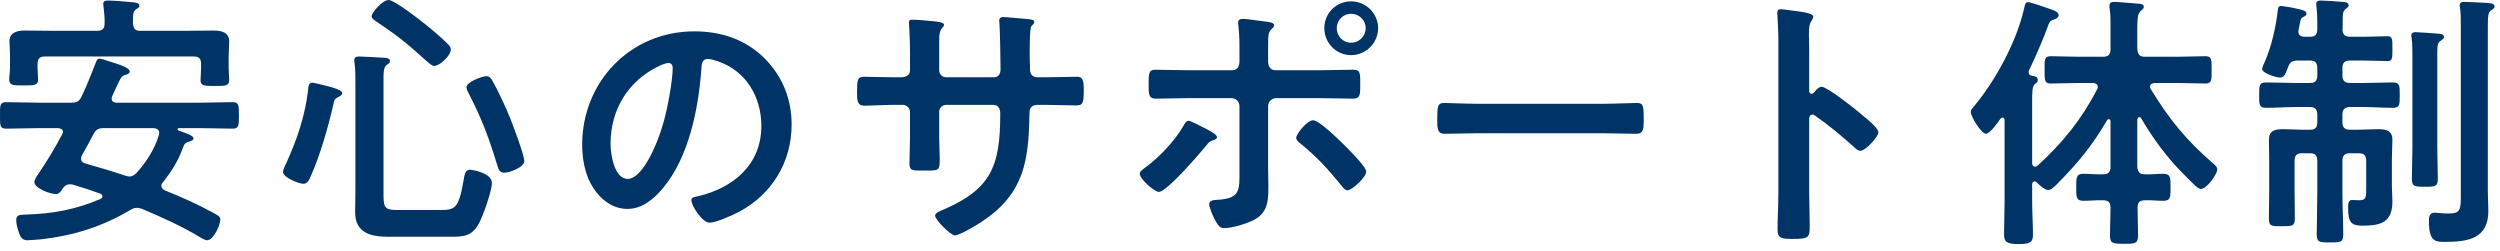 <svg width="259" height="26" viewBox="0 0 259 26" fill="none" xmlns="http://www.w3.org/2000/svg">
<path d="M254.939 20.076V2.576C254.939 1.96 254.939 1.316 254.855 0.784C254.827 0.7 254.827 0.616 254.827 0.56C254.827 0.224 255.079 0.196 255.331 0.196C255.835 0.196 257.151 0.28 257.739 0.308C257.963 0.336 258.439 0.336 258.439 0.672C258.439 0.868 258.215 0.98 258.047 1.092C257.767 1.316 257.739 1.652 257.739 2.772V19.852C257.739 20.524 257.795 21.196 257.795 21.84C257.795 24.752 255.667 25.06 253.259 25.06C252.335 25.06 251.635 25.032 251.635 22.932C251.635 22.512 251.663 22.036 252.223 22.036C252.559 22.036 252.979 22.12 253.651 22.12C254.939 22.12 254.939 21.728 254.939 20.076ZM249.927 15.26V5.852C249.927 5.208 249.927 4.536 249.843 3.92C249.815 3.836 249.815 3.752 249.815 3.668C249.815 3.36 250.067 3.332 250.291 3.332C250.627 3.332 252.391 3.472 252.755 3.5C252.951 3.528 253.203 3.584 253.203 3.836C253.203 4.032 252.951 4.144 252.811 4.256C252.531 4.452 252.503 4.704 252.503 5.684V15.26C252.503 16.352 252.559 17.416 252.559 18.508C252.559 19.32 252.307 19.348 251.215 19.348C250.151 19.348 249.871 19.32 249.871 18.536C249.871 17.444 249.927 16.352 249.927 15.26ZM242.675 3.08C242.731 3.612 242.955 3.808 243.459 3.808H244.915C245.783 3.808 246.651 3.752 247.351 3.752C247.855 3.752 247.855 4.06 247.855 5.068C247.855 6.02 247.855 6.328 247.351 6.328C246.819 6.328 245.783 6.272 244.915 6.272H243.459C242.927 6.272 242.675 6.496 242.675 7.056V7.812C242.675 8.372 242.927 8.596 243.459 8.596H244.859C245.867 8.596 246.875 8.54 247.883 8.54C248.639 8.54 248.611 8.876 248.611 9.856C248.611 10.808 248.639 11.172 247.911 11.172C246.875 11.172 245.867 11.088 244.859 11.088H243.459C242.927 11.088 242.675 11.34 242.675 11.872V12.656C242.675 13.216 242.927 13.44 243.459 13.44H244.243C244.943 13.44 245.643 13.384 246.343 13.384C247.183 13.384 247.855 13.496 247.855 14.504C247.855 15.036 247.799 15.68 247.799 16.492V19.292C247.799 19.824 247.855 20.328 247.855 20.86C247.855 23.044 246.651 23.38 244.747 23.38C243.599 23.38 243.263 23.044 243.263 21.532C243.263 21.196 243.263 20.72 243.655 20.72C243.767 20.72 244.131 20.748 244.411 20.748C245.167 20.748 245.139 20.384 245.139 19.432V16.66C245.139 16.1 244.915 15.876 244.355 15.876H243.459C242.927 15.876 242.675 16.1 242.675 16.66V19.992C242.675 21.42 242.759 22.848 242.759 24.304C242.759 25.088 242.507 25.116 241.387 25.116C240.267 25.116 240.015 25.088 240.015 24.276C240.015 22.848 240.071 21.42 240.071 19.992V16.66C240.071 16.1 239.847 15.876 239.315 15.876H238.475C237.943 15.876 237.719 16.1 237.719 16.66V19.796C237.719 20.72 237.747 21.672 237.747 22.596C237.747 23.436 237.495 23.436 236.403 23.436C235.339 23.436 235.059 23.464 235.059 22.624C235.059 21.672 235.087 20.748 235.087 19.796V16.548C235.087 15.736 235.059 15.064 235.059 14.504C235.059 13.524 235.675 13.384 236.515 13.384C237.215 13.384 237.915 13.44 238.615 13.44H239.315C239.847 13.44 240.071 13.216 240.071 12.656V11.872C240.071 11.34 239.847 11.088 239.315 11.088H237.803C236.795 11.088 235.787 11.172 234.751 11.172C234.023 11.172 234.051 10.78 234.051 9.856C234.051 8.876 234.023 8.54 234.779 8.54C235.787 8.54 236.795 8.596 237.803 8.596H239.315C239.847 8.596 240.071 8.372 240.071 7.812V7.056C240.071 6.496 239.847 6.272 239.315 6.272H238.055C237.495 6.272 237.243 6.412 237.047 6.944C236.795 7.56 236.711 8.036 236.207 8.036C235.815 8.036 234.359 7.588 234.359 7.14C234.359 7 234.555 6.524 234.639 6.384C235.339 4.788 235.787 2.772 235.983 1.036C236.011 0.868 236.011 0.616 236.347 0.616C236.459 0.616 237.635 0.812 237.803 0.868C238.587 1.036 238.951 1.12 238.951 1.4C238.951 1.624 238.727 1.708 238.559 1.792C238.335 1.904 238.335 2.072 238.139 3.08C238.139 3.136 238.111 3.22 238.111 3.276C238.111 3.668 238.419 3.808 238.755 3.808H239.315C239.847 3.808 240.071 3.584 240.071 3.024V2.268C240.071 1.736 240.043 1.232 239.987 0.7C239.987 0.616 239.959 0.504 239.959 0.42C239.959 0.084 240.211 0.056 240.463 0.056C240.855 0.056 242.199 0.14 242.647 0.196C242.899 0.196 243.319 0.224 243.319 0.56C243.319 0.728 243.179 0.784 243.011 0.924C242.731 1.148 242.703 1.456 242.703 2.072V2.912C242.703 2.968 242.675 3.024 242.675 3.08Z" fill="#003466"/>
<path d="M211.007 18.9C210.951 18.844 210.867 18.788 210.783 18.788C210.615 18.788 210.559 18.928 210.531 19.096V20.804C210.531 21.98 210.615 23.184 210.615 24.36C210.615 25.144 210.223 25.284 209.103 25.284C207.899 25.284 207.619 25.06 207.619 24.276C207.619 23.128 207.675 21.952 207.675 20.804V12.46C207.675 12.32 207.619 12.18 207.479 12.18C207.367 12.18 207.311 12.236 207.255 12.292C207.003 12.656 206.163 13.86 205.743 13.86C205.267 13.86 204.175 12.068 204.175 11.62C204.175 11.368 204.371 11.172 204.539 10.976C206.779 8.288 208.963 4.228 209.719 0.784C209.775 0.56 209.803 0.224 210.111 0.224C210.363 0.224 211.707 0.7 212.043 0.812C212.743 1.064 213.275 1.204 213.275 1.568C213.275 1.82 212.995 1.96 212.799 2.016C212.323 2.184 212.295 2.324 212.099 2.884C211.651 4.116 210.755 6.16 210.195 7.308C210.167 7.392 210.167 7.448 210.167 7.504C210.167 7.7 210.307 7.812 210.475 7.84C210.783 7.896 211.119 7.924 211.119 8.288C211.119 8.512 211.007 8.568 210.839 8.68C210.503 8.96 210.531 9.492 210.531 11.228V16.94C210.559 17.136 210.615 17.276 210.839 17.276C210.923 17.276 211.007 17.22 211.091 17.164C213.667 14.812 215.655 12.376 217.251 9.268C217.307 9.184 217.335 9.128 217.335 9.016C217.335 8.624 216.915 8.596 216.803 8.596H215.375C214.395 8.596 213.443 8.652 212.463 8.652C211.791 8.652 211.819 8.288 211.819 7.252C211.819 6.216 211.763 5.824 212.463 5.824C213.443 5.824 214.395 5.88 215.375 5.88H217.867C218.427 5.88 218.651 5.656 218.651 5.096V2.8C218.651 2.1 218.651 1.456 218.567 0.924C218.539 0.84 218.539 0.672 218.539 0.588C218.539 0.252 218.763 0.196 219.043 0.196C219.463 0.196 221.171 0.364 221.675 0.392C221.871 0.42 222.095 0.448 222.095 0.728C222.095 0.924 221.927 0.98 221.759 1.148C221.451 1.4 221.423 2.044 221.423 3.052V5.096C221.479 5.656 221.675 5.88 222.207 5.88H225.567C226.547 5.88 227.499 5.824 228.479 5.824C229.151 5.824 229.123 6.188 229.123 7.252C229.123 8.316 229.151 8.652 228.479 8.652C227.499 8.652 226.547 8.596 225.567 8.596H223.215C222.963 8.624 222.739 8.708 222.739 8.988C222.739 9.1 222.767 9.156 222.823 9.24C224.727 12.348 226.519 14.56 229.291 16.94C229.487 17.108 229.711 17.304 229.711 17.556C229.711 18.032 228.619 19.572 228.031 19.572C227.695 19.572 227.471 19.292 226.183 18.004C224.475 16.296 223.019 14.308 221.815 12.236C221.759 12.18 221.703 12.124 221.619 12.124C221.507 12.124 221.451 12.264 221.423 12.376V17.276C221.479 17.836 221.675 18.06 222.207 18.06C222.851 18.088 223.467 18.004 224.083 18.004C224.895 18.004 224.867 18.424 224.867 19.404C224.867 20.384 224.895 20.804 224.111 20.804C223.467 20.804 222.851 20.72 222.207 20.748C221.703 20.748 221.451 20.944 221.451 21.476C221.451 22.456 221.507 23.436 221.507 24.388C221.507 25.228 221.199 25.256 220.079 25.256C218.875 25.256 218.595 25.228 218.595 24.388C218.595 23.436 218.651 22.456 218.651 21.504C218.651 20.944 218.399 20.748 217.867 20.748C217.195 20.72 216.523 20.804 215.851 20.804C215.067 20.804 215.095 20.384 215.095 19.404C215.095 18.452 215.067 18.004 215.851 18.004C216.523 18.004 217.195 18.088 217.867 18.06C218.427 18.06 218.651 17.836 218.651 17.276V12.572C218.651 12.432 218.595 12.348 218.483 12.348C218.399 12.348 218.343 12.376 218.287 12.46C216.775 15.064 215.235 16.94 213.079 19.096C212.855 19.32 212.491 19.684 212.183 19.684C211.819 19.684 211.259 19.152 211.007 18.9Z" fill="#003466"/>
<path d="M187.907 9.604C188.103 9.38 188.411 8.988 188.719 8.988C189.279 8.988 192.079 11.2 192.639 11.676C193.031 12.012 194.599 13.216 194.599 13.692C194.599 14.168 193.283 15.624 192.723 15.624C192.499 15.624 192.275 15.428 192.107 15.26C190.595 13.916 189.699 13.16 188.047 11.984C187.963 11.928 187.879 11.872 187.767 11.872C187.515 11.872 187.431 12.096 187.431 12.32V19.964C187.431 21.084 187.487 22.176 187.487 23.296C187.487 24.584 187.459 24.752 185.751 24.752C184.631 24.752 184.155 24.724 184.155 23.8C184.155 22.54 184.239 21.28 184.239 20.02V4.06C184.239 3.332 184.183 2.576 184.155 1.876C184.155 1.736 184.127 1.484 184.127 1.372C184.127 1.092 184.211 0.952 184.491 0.952C184.659 0.952 185.247 1.036 185.443 1.064C186.703 1.232 187.851 1.344 187.851 1.736C187.851 1.848 187.767 2.016 187.711 2.1C187.459 2.408 187.403 2.828 187.403 3.584C187.403 4.004 187.431 4.536 187.431 5.236V9.436C187.431 9.66 187.571 9.716 187.655 9.716C187.767 9.716 187.823 9.688 187.907 9.604Z" fill="#003466"/>
<path d="M153.154 10.752H166.034C167.322 10.752 169.142 10.668 169.506 10.668C170.262 10.668 170.29 10.892 170.29 12.432C170.29 13.328 170.262 13.86 169.534 13.86C168.358 13.86 167.182 13.804 166.034 13.804H153.154C152.006 13.804 150.83 13.86 149.654 13.86C148.926 13.86 148.898 13.328 148.898 12.46C148.898 10.892 148.954 10.668 149.682 10.668C150.046 10.668 151.978 10.752 153.154 10.752Z" fill="#003466"/>
<path d="M139.972 1.428C139.132 1.428 138.488 2.1 138.488 2.912C138.488 3.752 139.132 4.424 139.972 4.424C140.812 4.424 141.484 3.752 141.484 2.912C141.484 2.1 140.812 1.428 139.972 1.428ZM139.972 0.14C141.512 0.14 142.772 1.4 142.772 2.912C142.772 4.452 141.512 5.712 139.972 5.712C138.432 5.712 137.2 4.452 137.2 2.912C137.2 1.372 138.432 0.14 139.972 0.14ZM136.024 12.46C136.668 12.46 138.544 14.336 139.076 14.84C139.524 15.288 141.54 17.248 141.54 17.78C141.54 18.368 140.056 19.712 139.608 19.712C139.328 19.712 139.104 19.404 138.936 19.18C137.536 17.472 136.472 16.296 134.764 14.896C134.568 14.756 134.288 14.532 134.288 14.28C134.288 13.86 135.436 12.46 136.024 12.46ZM125.02 13.384C125.272 13.524 126.084 13.916 126.084 14.224C126.084 14.364 125.888 14.448 125.776 14.504C125.3 14.644 125.3 14.672 124.908 15.148C124.264 15.932 120.876 19.88 120.064 19.88C119.588 19.88 118.076 18.536 118.076 18.004C118.076 17.724 118.496 17.472 118.72 17.304C120.12 16.268 121.716 14.588 122.584 13.076C122.696 12.88 122.864 12.516 123.116 12.516C123.396 12.516 124.684 13.216 125.02 13.384ZM123.256 7.28H127.624C128.212 7.28 128.408 6.86 128.408 6.356V5.964C128.408 4.872 128.436 3.78 128.296 2.688C128.296 2.576 128.268 2.464 128.268 2.352C128.268 2.016 128.492 1.96 128.772 1.96C129.248 1.96 130.172 2.128 130.704 2.184C131.348 2.268 131.992 2.296 131.992 2.604C131.992 2.772 131.88 2.884 131.768 2.968C131.404 3.332 131.376 3.528 131.376 4.844V6.356C131.376 7.028 131.74 7.28 132.16 7.28H136.556C137.76 7.28 138.992 7.224 140.224 7.224C140.952 7.224 140.924 7.616 140.924 8.848C140.924 9.856 140.896 10.22 140.168 10.22C138.964 10.22 137.76 10.164 136.556 10.164H132.216C131.768 10.164 131.376 10.528 131.376 11.004V17.556C131.376 18.116 131.404 18.648 131.404 19.208C131.404 20.72 131.404 22.036 129.836 22.82C129.08 23.184 127.68 23.632 126.812 23.632C126.364 23.632 126.168 23.352 125.804 22.652C125.636 22.316 125.272 21.504 125.272 21.14C125.272 20.692 125.916 20.72 126.252 20.692C128.52 20.524 128.408 19.656 128.408 17.64V11.004C128.408 10.528 128.044 10.164 127.568 10.164H123.256C122.08 10.164 120.904 10.22 119.728 10.22C119 10.22 119 9.744 119 8.82C119 7.672 118.972 7.224 119.7 7.224C120.428 7.224 122.108 7.28 123.256 7.28Z" fill="#003466"/>
<path d="M92.652 8.008H93.324C93.772 8.008 94.276 7.84 94.276 7.308V5.404C94.276 3.836 94.164 2.352 94.164 2.324C94.164 2.128 94.248 2.044 94.444 2.044C95.144 2.044 95.62 2.1 96.516 2.184C97.216 2.24 97.804 2.324 97.804 2.576C97.804 2.688 97.692 2.8 97.636 2.856C97.272 3.304 97.3 3.528 97.3 5.348V7.28C97.3 7.672 97.608 8.008 98.028 8.008H102.956C103.348 8.008 103.656 7.756 103.656 7.196C103.656 6.188 103.6 3.276 103.544 2.436C103.544 2.324 103.516 2.212 103.516 2.1C103.516 1.904 103.684 1.764 103.88 1.764C104.272 1.764 105.84 1.932 106.288 1.96C106.764 2.016 107.156 2.016 107.156 2.268C107.156 2.408 107.044 2.52 106.848 2.716C106.708 2.884 106.68 4.116 106.68 5.068V6.132C106.68 6.412 106.708 6.692 106.708 6.972V7.14C106.708 7.7 106.96 8.008 107.52 8.008H108.276C109.144 8.008 110.992 7.952 111.58 7.952C112.084 7.952 112.28 8.176 112.28 9.268C112.28 10.668 112.196 10.92 111.496 10.92C110.404 10.92 109.34 10.864 108.276 10.864H107.52C106.652 10.864 106.652 11.452 106.652 11.816C106.568 16.688 106.092 20.076 101.724 22.96C101.276 23.268 99.4 24.388 98.924 24.388C98.504 24.388 96.88 22.792 96.88 22.344C96.88 22.12 97.132 21.98 97.328 21.896C102.648 19.684 103.628 17.36 103.628 11.76C103.628 11.284 103.432 10.864 102.9 10.864H98.028C97.636 10.864 97.3 11.172 97.3 11.564V14.224C97.3 15.008 97.356 15.764 97.356 16.548C97.356 17.78 97.216 17.668 95.536 17.668C94.556 17.668 94.22 17.696 94.22 16.968C94.22 16.072 94.276 15.176 94.276 14.28V11.592C94.276 11.172 93.912 10.864 93.52 10.864H92.652C91.56 10.864 90.44 10.948 89.516 10.948C88.816 10.948 88.788 10.36 88.788 9.66C88.788 8.316 88.816 7.952 89.488 7.952C90.3 7.952 91.56 8.008 92.652 8.008Z" fill="#003466"/>
<path d="M69.244 6.524C69.02 6.524 68.516 6.72 68.292 6.832C65.1 8.344 63.252 11.34 63.252 14.896C63.252 15.932 63.616 18.536 65.044 18.536C66.444 18.536 68.012 15.344 68.796 12.488C69.16 11.144 69.692 8.372 69.692 7.028C69.692 6.748 69.552 6.524 69.244 6.524ZM71.932 3.248C74.676 3.248 77.196 4.06 79.184 6.02C81.06 7.896 82.012 10.248 82.012 12.908C82.012 16.8 79.968 20.132 76.552 21.952C75.908 22.288 74.172 23.072 73.5 23.072C72.772 23.072 71.624 21.336 71.624 20.72C71.624 20.44 72.044 20.384 72.324 20.328C75.992 19.46 78.876 17.052 78.876 13.048C78.876 10.052 77.308 7.364 74.396 6.356C74.144 6.272 73.584 6.104 73.332 6.104C72.688 6.104 72.688 6.72 72.66 7.196C72.352 11.284 71.372 16.268 68.684 19.488C67.76 20.608 66.528 21.644 64.988 21.644C63.28 21.644 61.936 20.412 61.18 18.984C60.564 17.836 60.312 16.324 60.312 15.008C60.312 8.456 65.324 3.248 71.932 3.248Z" fill="#003466"/>
<path d="M41.328 21.756H45.5C47.096 21.756 47.516 21.7 48.02 18.704C48.132 18.088 48.188 17.584 48.692 17.584C48.944 17.584 50.96 17.92 50.96 18.956C50.96 19.796 50.036 22.372 49.616 23.156C48.86 24.5 48.02 24.528 46.592 24.528H40.236C38.416 24.528 36.792 24.136 36.792 21.98C36.792 21.252 36.82 20.524 36.82 19.796V8.708C36.82 7.952 36.82 7.14 36.736 6.552C36.708 6.468 36.708 6.328 36.708 6.244C36.708 5.908 36.932 5.852 37.212 5.852C37.576 5.852 39.536 5.964 39.928 5.992C40.124 6.02 40.404 6.076 40.404 6.328C40.404 6.524 40.264 6.58 40.068 6.72C39.76 6.944 39.732 7.448 39.732 8.064V20.272C39.732 21.672 40.012 21.756 41.328 21.756ZM54.32 16.688C54.32 17.332 52.78 17.892 52.248 17.892C51.744 17.892 51.632 17.5 51.548 17.22C50.652 14.28 49.952 12.376 48.524 9.604C48.44 9.464 48.328 9.212 48.328 9.044C48.328 8.484 49.952 7.896 50.372 7.896C50.708 7.896 50.848 8.064 51.016 8.372C51.632 9.436 52.388 11.116 52.864 12.264C53.144 12.992 54.32 16.072 54.32 16.688ZM35.448 9.632C35.448 9.856 35.224 9.968 35.056 10.052C34.608 10.248 34.636 10.416 34.524 10.864C33.964 13.3 33.18 16.044 32.172 18.312C32.032 18.62 31.836 19.04 31.444 19.04C30.968 19.04 29.316 18.396 29.316 17.808C29.316 17.612 29.568 17.052 29.68 16.856C30.8 14.364 31.584 12.068 31.92 9.324C31.948 9.016 31.948 8.568 32.368 8.568C32.564 8.568 33.572 8.848 33.852 8.904C34.636 9.1 35.448 9.352 35.448 9.632ZM46.704 5.124C46.704 5.74 45.584 6.832 44.968 6.832C44.716 6.832 44.296 6.412 44.1 6.244C42.252 4.564 41.104 3.64 39.004 2.24C38.836 2.128 38.5 1.932 38.5 1.68C38.5 1.316 39.62 0 40.264 0C40.824 0 43.26 1.876 43.82 2.324C44.632 2.968 45.752 3.892 46.452 4.62C46.592 4.788 46.704 4.9 46.704 5.124Z" fill="#003466"/>
<path d="M12.908 18.172C13.104 18.228 13.216 18.284 13.412 18.284C13.72 18.284 13.944 18.116 14.14 17.92C15.148 16.8 16.044 15.428 16.464 13.972C16.464 13.916 16.492 13.832 16.492 13.748C16.492 13.412 16.212 13.3 15.904 13.272H10.78C10.22 13.272 9.968 13.384 9.688 13.888C9.296 14.644 8.904 15.372 8.484 16.1C8.428 16.212 8.4 16.296 8.4 16.436C8.4 16.744 8.596 16.856 8.848 16.94C10.22 17.332 11.564 17.724 12.908 18.172ZM6.44 13.916C6.468 13.832 6.524 13.776 6.524 13.664C6.524 13.384 6.272 13.3 6.02 13.272H4.116C2.968 13.272 1.792 13.328 0.644 13.328C-0.028 13.328 0 12.992 0 11.956C0 10.92 -0.028 10.584 0.644 10.584C1.792 10.584 2.968 10.64 4.116 10.64H7.364C7.924 10.64 8.204 10.528 8.456 9.996C8.988 8.904 9.408 7.784 9.856 6.664C9.968 6.356 10.052 6.076 10.304 6.076C10.5 6.076 11.144 6.3 11.396 6.384C12.292 6.664 13.44 7 13.44 7.42C13.44 7.616 13.16 7.728 12.992 7.756C12.516 7.896 12.516 8.036 11.62 9.968C11.592 10.052 11.564 10.108 11.564 10.22C11.564 10.612 11.956 10.64 12.096 10.64H20.636C21.784 10.64 22.932 10.584 24.08 10.584C24.752 10.584 24.752 10.892 24.752 11.956C24.752 13.02 24.752 13.328 24.08 13.328C22.932 13.328 21.784 13.272 20.636 13.272H18.564C18.424 13.272 18.396 13.356 18.396 13.384C18.396 13.468 18.424 13.496 18.508 13.524C19.376 13.832 20.048 14.056 20.048 14.336C20.048 14.588 19.628 14.644 19.404 14.728C19.124 14.84 19.068 15.008 18.956 15.288C18.48 16.632 17.78 17.752 16.884 18.872C16.772 18.984 16.716 19.096 16.716 19.236C16.716 19.488 16.884 19.6 17.052 19.712C18.788 20.412 20.496 21.168 22.12 22.064C22.624 22.344 22.82 22.428 22.82 22.736C22.82 23.324 22.12 24.892 21.448 24.892C21.224 24.892 20.888 24.668 20.692 24.556C18.788 23.408 16.772 22.512 14.728 21.644C14.532 21.588 14.42 21.532 14.196 21.532C13.916 21.532 13.72 21.616 13.496 21.756C10.612 23.464 7.7 24.388 4.368 24.78C4.116 24.808 3.052 24.892 2.828 24.892C2.38 24.892 2.156 24.64 2.016 24.248C1.848 23.828 1.68 23.24 1.68 22.792C1.68 22.232 2.1 22.26 2.632 22.232C5.404 22.148 7.84 21.728 10.416 20.608C10.528 20.552 10.612 20.468 10.612 20.328C10.612 20.188 10.472 20.076 10.36 20.048C9.436 19.712 8.484 19.404 7.532 19.124C7.42 19.096 7.336 19.096 7.224 19.096C6.86 19.096 6.664 19.292 6.468 19.572C6.3 19.824 6.132 20.104 5.796 20.104C5.208 20.104 3.556 19.516 3.556 18.844C3.556 18.676 3.78 18.284 3.976 18.004C4.9 16.66 5.684 15.344 6.44 13.916ZM5.628 3.192H10.052C10.612 3.192 10.836 2.968 10.836 2.436C10.864 1.848 10.78 1.26 10.724 0.672C10.724 0.588 10.696 0.504 10.696 0.42C10.696 0.084 10.948 0.056 11.228 0.056C11.704 0.056 13.104 0.168 13.636 0.224C13.86 0.252 14.448 0.252 14.448 0.588C14.448 0.756 14.308 0.812 14.084 0.98C13.804 1.176 13.776 1.484 13.776 2.072V2.436C13.832 2.996 14 3.192 14.56 3.192H19.096C20.132 3.192 21.14 3.164 22.148 3.164C22.904 3.164 23.744 3.332 23.744 4.284C23.744 4.592 23.688 5.264 23.688 5.964V7.084C23.688 7.476 23.744 7.924 23.744 8.26C23.744 8.932 23.324 8.904 22.288 8.904C21.28 8.904 20.776 8.932 20.776 8.316C20.776 7.924 20.832 7.476 20.832 7.084V6.608C20.832 6.076 20.608 5.852 20.076 5.852H4.648C4.116 5.852 3.892 6.076 3.892 6.608V7.028C3.892 7.42 3.948 7.896 3.948 8.232C3.948 8.876 3.444 8.848 2.464 8.848C1.4 8.848 0.952 8.876 0.952 8.204C0.952 7.896 1.036 7.448 1.036 7.028V5.796C1.036 5.068 0.98 4.564 0.98 4.284C0.98 3.36 1.792 3.164 2.548 3.164C3.584 3.164 4.592 3.192 5.628 3.192Z" fill="#003466"/>
</svg>
